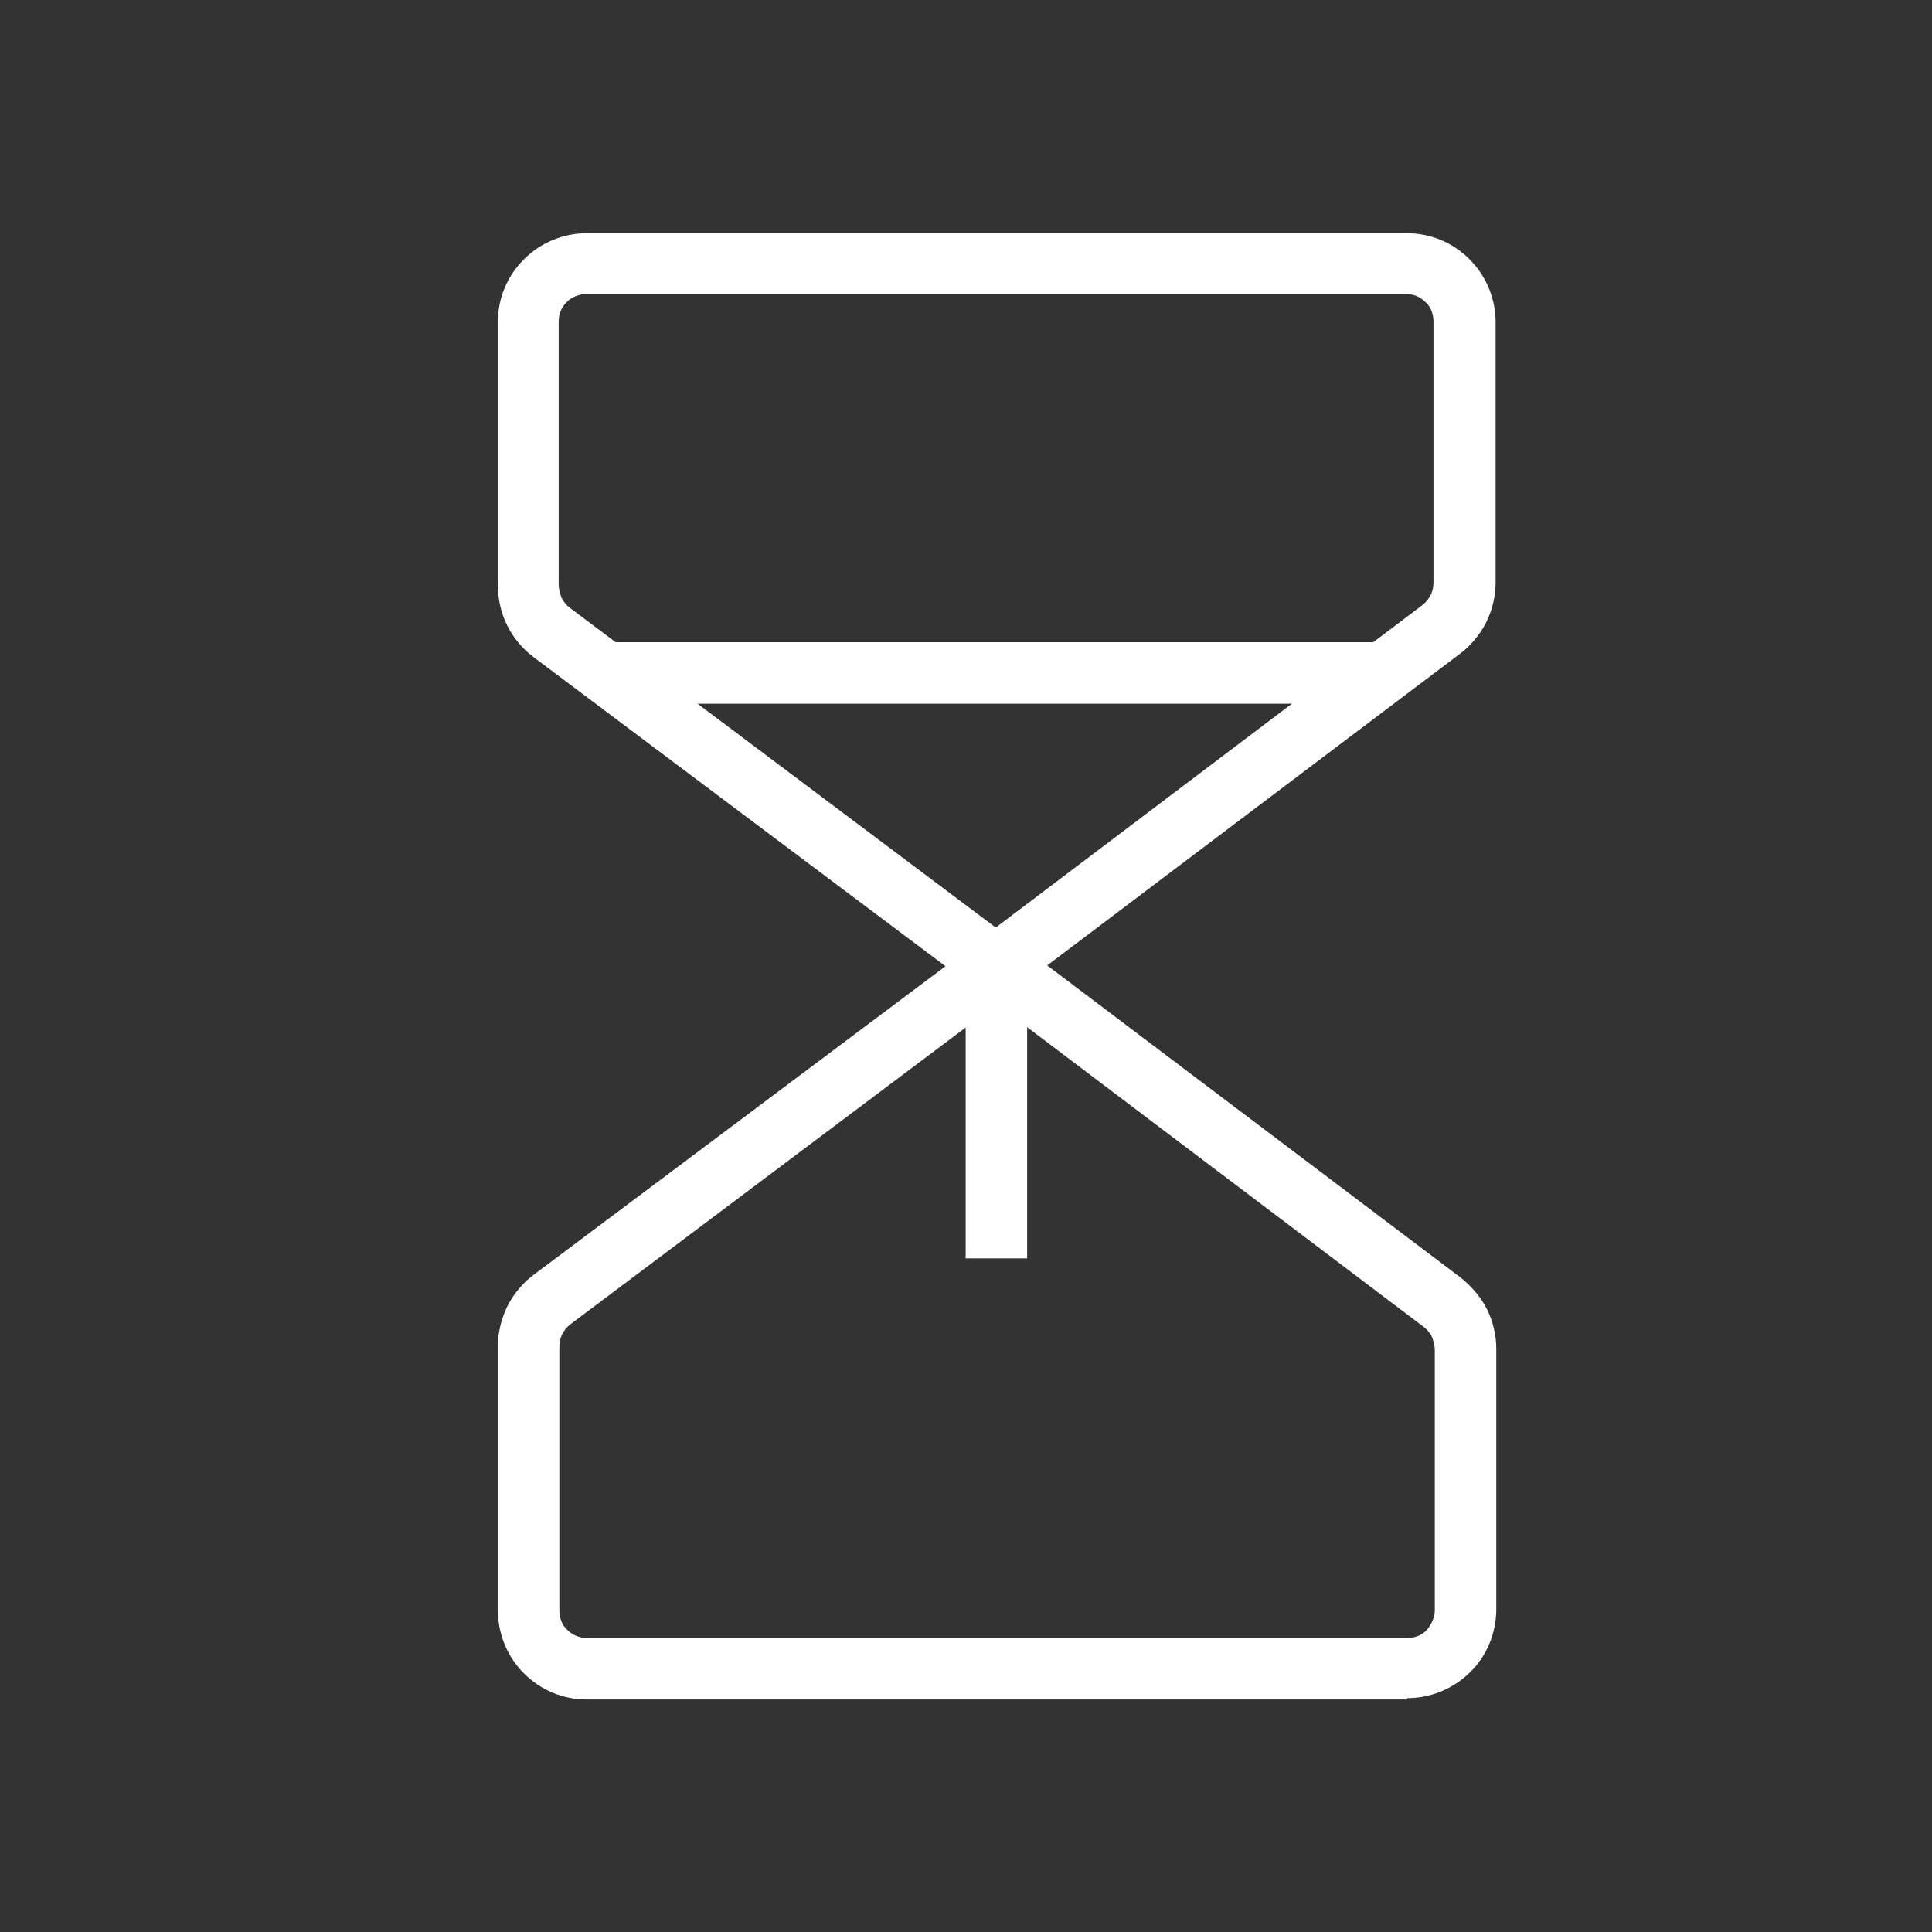 <?xml version="1.0" encoding="UTF-8"?>
<svg id="Layer_2" data-name="Layer 2" xmlns="http://www.w3.org/2000/svg" viewBox="0 0 28.91 28.91">
  <rect x="0" y="0" width="28.91" height="28.91" fill="#333333" stroke="none"/>
  <defs>
    <style>
      .cls-1 {
        fill: #fff;
      }

      .cls-2 {
        fill: none;
      }
    </style>
  </defs>
  <g id="Layer_1-2" data-name="Layer 1">
    <g>
      <circle class="cls-2" cx="14.45" cy="14.45" r="14.45"/>
      <g>
        <path class="cls-1" d="M20.71,9.61h-11.64v.92h11.64v-.92Z"/>
        <path class="cls-1" d="M14.91,15.03l-6.93-5.2c-.17-.13-.3-.29-.39-.47-.09-.18-.14-.39-.14-.6v-3.94c0-.36.14-.69.39-.94.25-.25.59-.39.94-.39h12.27c.36,0,.69.14.94.39.25.25.39.59.39.94v3.9c0,.2-.05.41-.14.59-.09.18-.23.35-.39.47l-6.94,5.24h0ZM8.78,4.4c-.11,0-.22.04-.3.12-.08.08-.12.18-.12.29v3.94c0,.06.02.13.04.19.03.06.07.11.12.15l6.38,4.79,6.39-4.83c.05-.04.09-.09.12-.15.03-.06.04-.12.04-.19v-3.9c0-.11-.04-.22-.12-.29-.08-.08-.18-.12-.29-.12h-12.27Z"/>
        <path class="cls-1" d="M21.05,25.43h-12.27c-.36,0-.69-.14-.94-.39-.25-.25-.39-.59-.39-.95v-3.94c0-.21.05-.41.14-.6.09-.18.23-.35.39-.47l6.94-5.2,6.94,5.24c.16.13.3.29.39.47.09.18.14.39.14.59v3.9c0,.35-.14.7-.39.94-.25.25-.59.39-.94.39h0ZM14.91,15.03l-6.38,4.79c-.05.04-.09.09-.12.15-.03.06-.04.12-.04.19v3.94c0,.11.04.22.12.29.08.08.18.12.3.12h12.27c.11,0,.22-.04.29-.12s.12-.19.12-.29v-3.9c0-.06-.02-.13-.04-.19-.03-.06-.07-.11-.12-.15l-6.39-4.83h0Z"/>
        <path class="cls-1" d="M15.37,14.45h-.92v4.38h.92v-4.38Z"/>
      </g>
    </g>
  </g>
</svg>